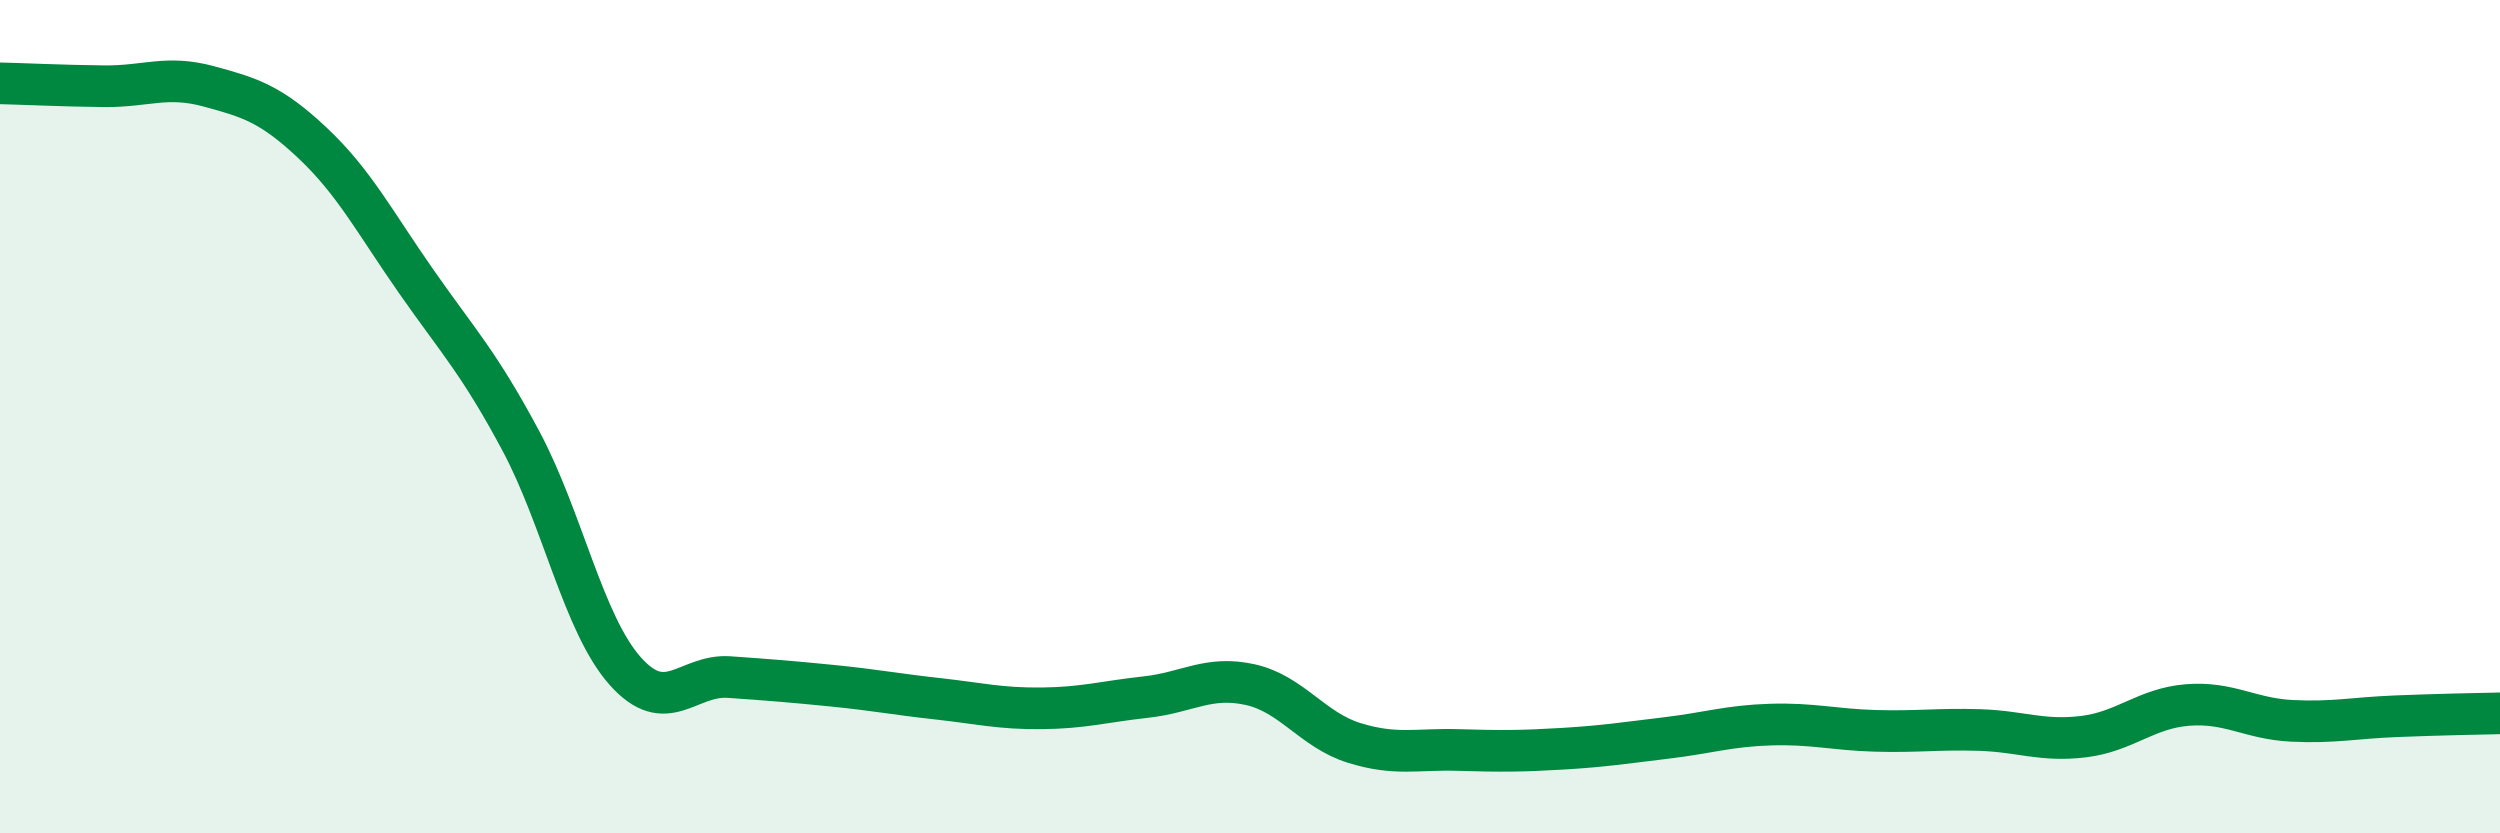 
    <svg width="60" height="20" viewBox="0 0 60 20" xmlns="http://www.w3.org/2000/svg">
      <path
        d="M 0,2 C 0.5,2.01 1.5,2.06 2.5,2.07 C 3.5,2.08 4,1.8 5,2.07 C 6,2.34 6.5,2.49 7.5,3.43 C 8.5,4.37 9,5.34 10,6.77 C 11,8.2 11.5,8.71 12.5,10.58 C 13.5,12.45 14,14.97 15,16.1 C 16,17.23 16.5,16.18 17.5,16.25 C 18.5,16.32 19,16.36 20,16.46 C 21,16.56 21.5,16.66 22.5,16.77 C 23.5,16.88 24,17.01 25,17 C 26,16.99 26.5,16.84 27.5,16.73 C 28.5,16.62 29,16.21 30,16.43 C 31,16.65 31.5,17.52 32.5,17.83 C 33.5,18.14 34,17.97 35,18 C 36,18.03 36.5,18.03 37.5,17.97 C 38.5,17.91 39,17.83 40,17.71 C 41,17.59 41.5,17.42 42.5,17.39 C 43.5,17.36 44,17.51 45,17.54 C 46,17.57 46.5,17.49 47.5,17.52 C 48.5,17.55 49,17.8 50,17.68 C 51,17.56 51.5,17 52.5,16.92 C 53.5,16.84 54,17.25 55,17.3 C 56,17.35 56.5,17.23 57.5,17.19 C 58.5,17.15 59.5,17.13 60,17.12L60 20L0 20Z"
        fill="#008740"
        opacity="0.1"
        stroke-linecap="round"
        stroke-linejoin="round"
      />
      <path
        d="M 0,2 C 0.5,2.01 1.5,2.06 2.5,2.07 C 3.5,2.08 4,1.8 5,2.07 C 6,2.34 6.5,2.49 7.5,3.43 C 8.5,4.37 9,5.34 10,6.77 C 11,8.2 11.5,8.71 12.5,10.58 C 13.5,12.45 14,14.97 15,16.1 C 16,17.23 16.5,16.18 17.5,16.25 C 18.5,16.32 19,16.36 20,16.46 C 21,16.56 21.5,16.66 22.5,16.77 C 23.5,16.88 24,17.01 25,17 C 26,16.99 26.5,16.84 27.5,16.73 C 28.5,16.62 29,16.21 30,16.43 C 31,16.65 31.5,17.52 32.5,17.83 C 33.5,18.14 34,17.97 35,18 C 36,18.03 36.5,18.03 37.5,17.97 C 38.5,17.91 39,17.83 40,17.71 C 41,17.59 41.5,17.42 42.5,17.39 C 43.5,17.36 44,17.51 45,17.54 C 46,17.57 46.5,17.49 47.5,17.52 C 48.5,17.55 49,17.8 50,17.68 C 51,17.56 51.5,17 52.5,16.92 C 53.5,16.84 54,17.25 55,17.3 C 56,17.35 56.5,17.23 57.5,17.19 C 58.5,17.15 59.5,17.13 60,17.12"
        stroke="#008740"
        stroke-width="1"
        fill="none"
        stroke-linecap="round"
        stroke-linejoin="round"
      />
    </svg>
  
